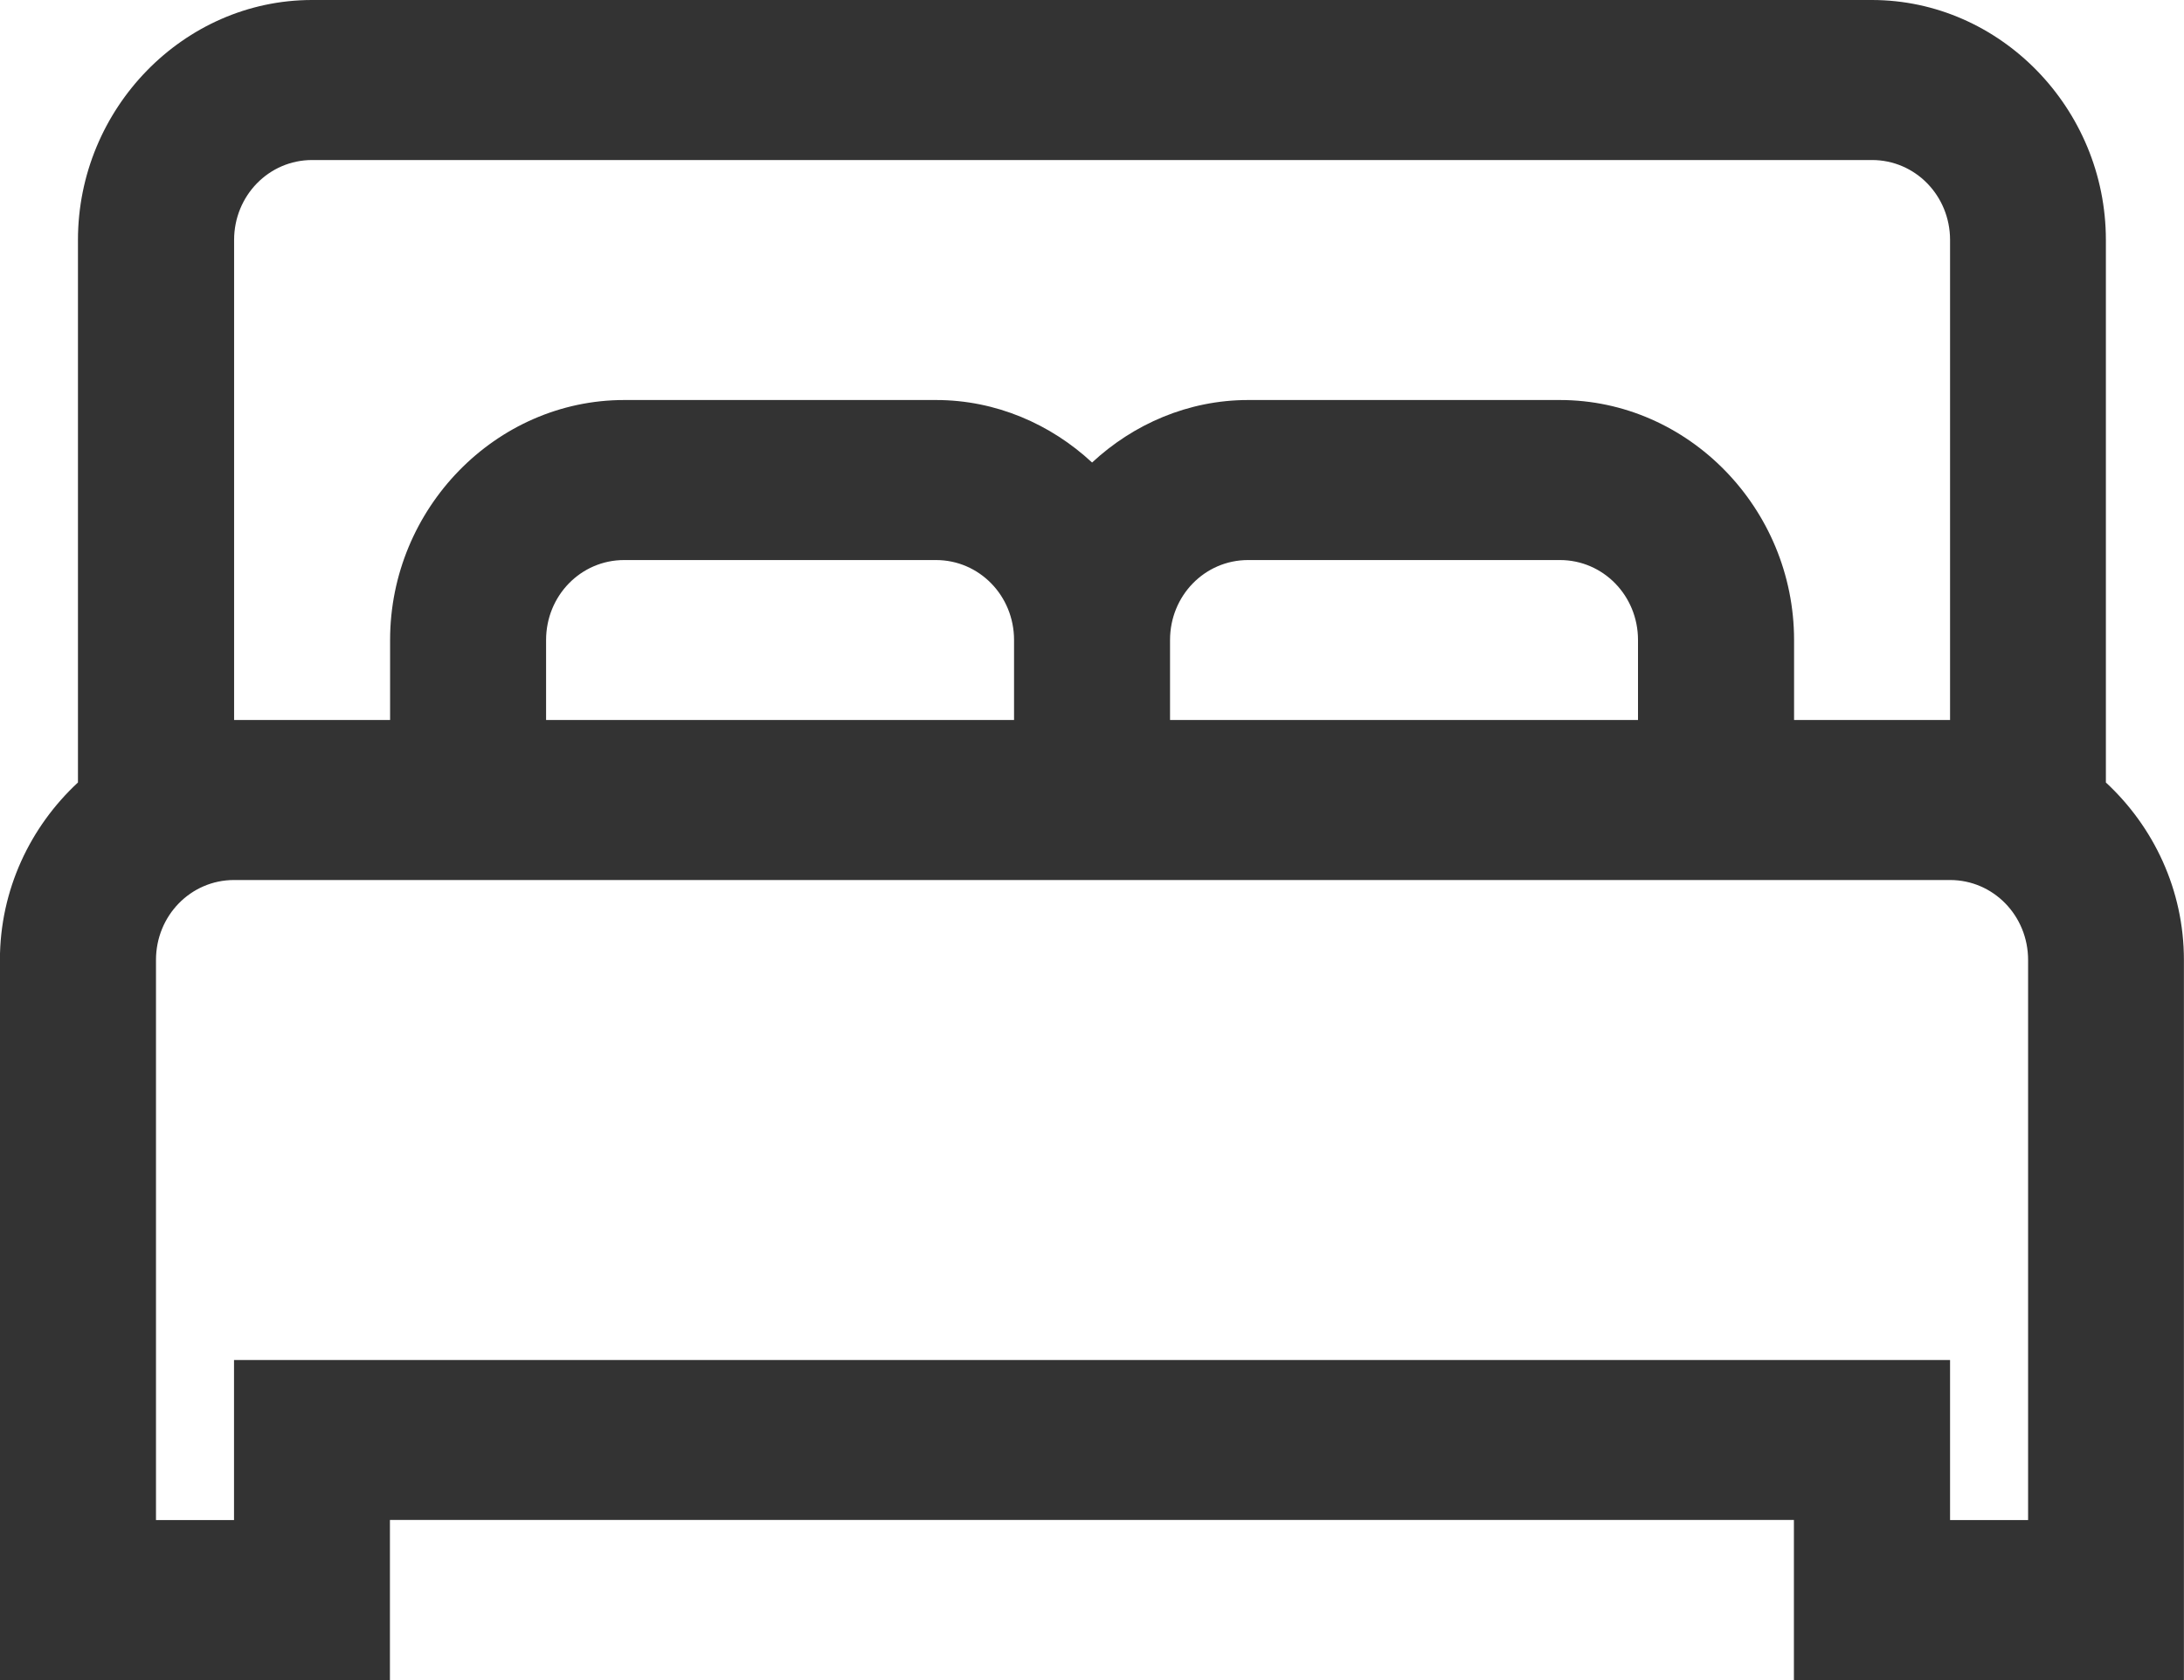 <?xml version="1.0" encoding="UTF-8"?>
<svg id="SVGDoc" width="26" height="20" xmlns="http://www.w3.org/2000/svg" version="1.1" xmlns:xlink="http://www.w3.org/1999/xlink" xmlns:avocode="https://avocode.com/" viewBox="0 0 26 20"><defs></defs><desc>Generated with Avocode.</desc><g><g><title>bed-solid</title><path d="M2.786,10.476h20.429c0.515,0 0.929,0.424 0.929,0.952v6.667h-0.929v-1.905h-20.429v1.905h-0.929v-6.667c0,-0.528 0.414,-0.952 0.929,-0.952zM14.857,6.667h3.714c0.515,0 0.929,0.424 0.929,0.952v0.952h-5.571v-0.952c0,-0.528 0.413,-0.952 0.929,-0.952zM11.143,6.667c0.515,0 0.929,0.424 0.929,0.952v0.952h-5.571v-0.952c0,-0.528 0.414,-0.952 0.929,-0.952zM22.286,1.905c0.515,0 0.929,0.424 0.929,0.952v5.714h-1.857v-0.952c0,-1.566 -1.259,-2.857 -2.786,-2.857h-3.714c-0.711,0 -1.364,0.286 -1.857,0.744c-0.493,-0.458 -1.146,-0.744 -1.857,-0.744h-3.714c-1.527,0 -2.786,1.291 -2.786,2.857v0.952h-1.857v-5.714c0,-0.528 0.414,-0.952 0.929,-0.952zM3.714,0c-1.527,0 -2.786,1.291 -2.786,2.857v6.458c-0.566,0.525 -0.929,1.276 -0.929,2.113v8.571h4.643v-1.905h16.714v1.905h4.643v-8.571c0,-0.837 -0.363,-1.589 -0.929,-2.113v-6.458c0,-1.566 -1.259,-2.857 -2.786,-2.857z" fill="#333333" fill-opacity="1"></path></g></g></svg>